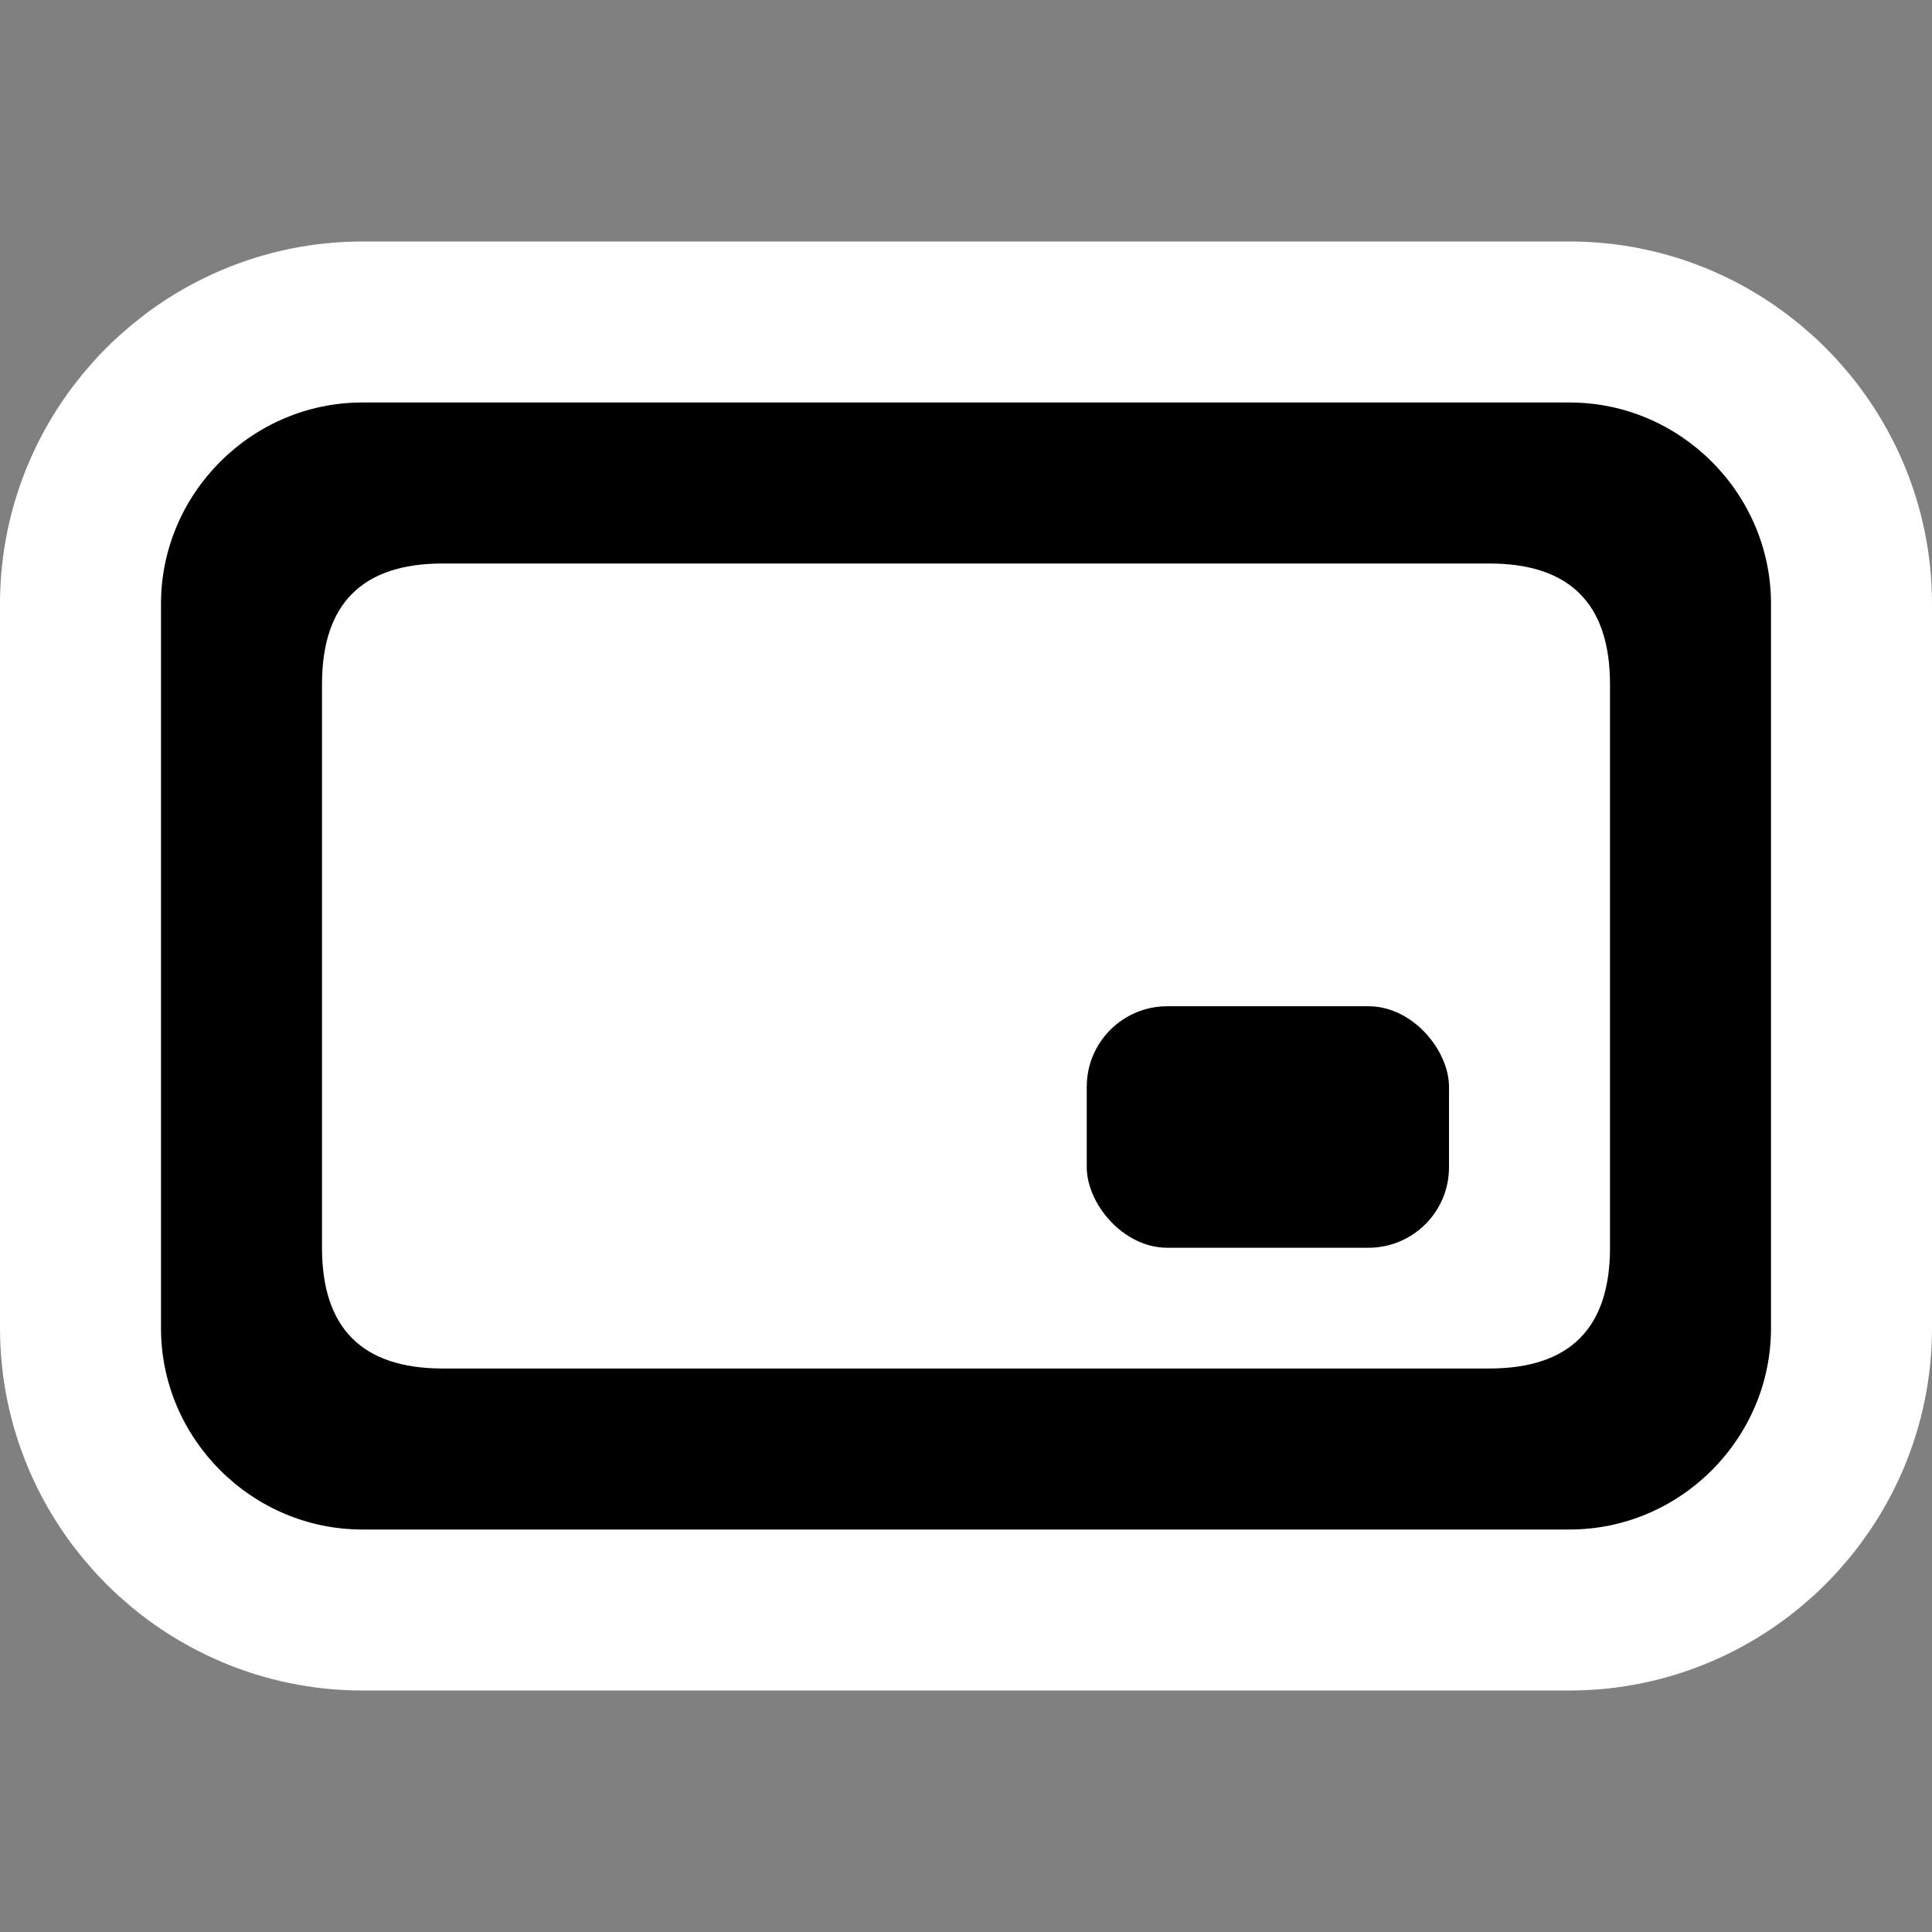 <?xml version="1.0" encoding="UTF-8"?>
<!-- Created with Inkscape (http://www.inkscape.org/) -->
<svg id="svg2" width="48px" height="48px" sodipodi:docbase="/home/luca/Desktop/black-and-white/scalable/devices" sodipodi:docname="drive-harddisk.svg" sodipodi:version="0.32" xmlns="http://www.w3.org/2000/svg" xmlns:cc="http://web.resource.org/cc/" xmlns:dc="http://purl.org/dc/elements/1.1/" xmlns:rdf="http://www.w3.org/1999/02/22-rdf-syntax-ns#" xmlns:sodipodi="http://inkscape.sourceforge.net/DTD/sodipodi-0.dtd">
 <rect width="100%" height="100%" fill="#808080" stroke="none"/>
 <sodipodi:namedview id="base" bordercolor="#666666" borderopacity="1.0" gridoriginx="0px" gridoriginy="0px" gridspacingx="1px" gridspacingy="1px" gridtolerance="1px" guidetolerance="1px" pagecolor="#ffffff" showgrid="true"/>
 <g id="layer1">
  <rect id="rect6226" width="48" height="48" rx="0" ry="0" style="fill:none"/>
  <path id="path4040" d="m9 10h30c2.743 0 5 2.257 5 5v18c0 2.743-2.257 5-5 5h-30c-2.743 0-5-2.257-5-5v-18c0-2.743 2.257-5 5-5z" style="fill-rule:evenodd;fill:#fff;stroke-width:8;stroke:#fff" sodipodi:nodetypes="ccccccccc"/>
  <path id="rect3311" d="m9 10h30c2.743 0 5 2.257 5 5v18c0 2.743-2.257 5-5 5h-30c-2.743 0-5-2.257-5-5v-18c0-2.743 2.257-5 5-5z" style="fill-rule:evenodd" sodipodi:nodetypes="ccccccccc"/>
  <path id="path4768" d="m11 14h26c2 0 3 1 3 3v14c0 2-1 3-3 3h-26c-2 0-3-1-3-3v-14c0-2 1-3 3-3z" style="fill-rule:evenodd;fill:#fff" sodipodi:nodetypes="ccccccccc"/>
  <rect id="rect5498" x="27" y="25" width="9" height="6" rx="2" ry="2" style="fill-rule:evenodd"/>
 </g>
</svg>
